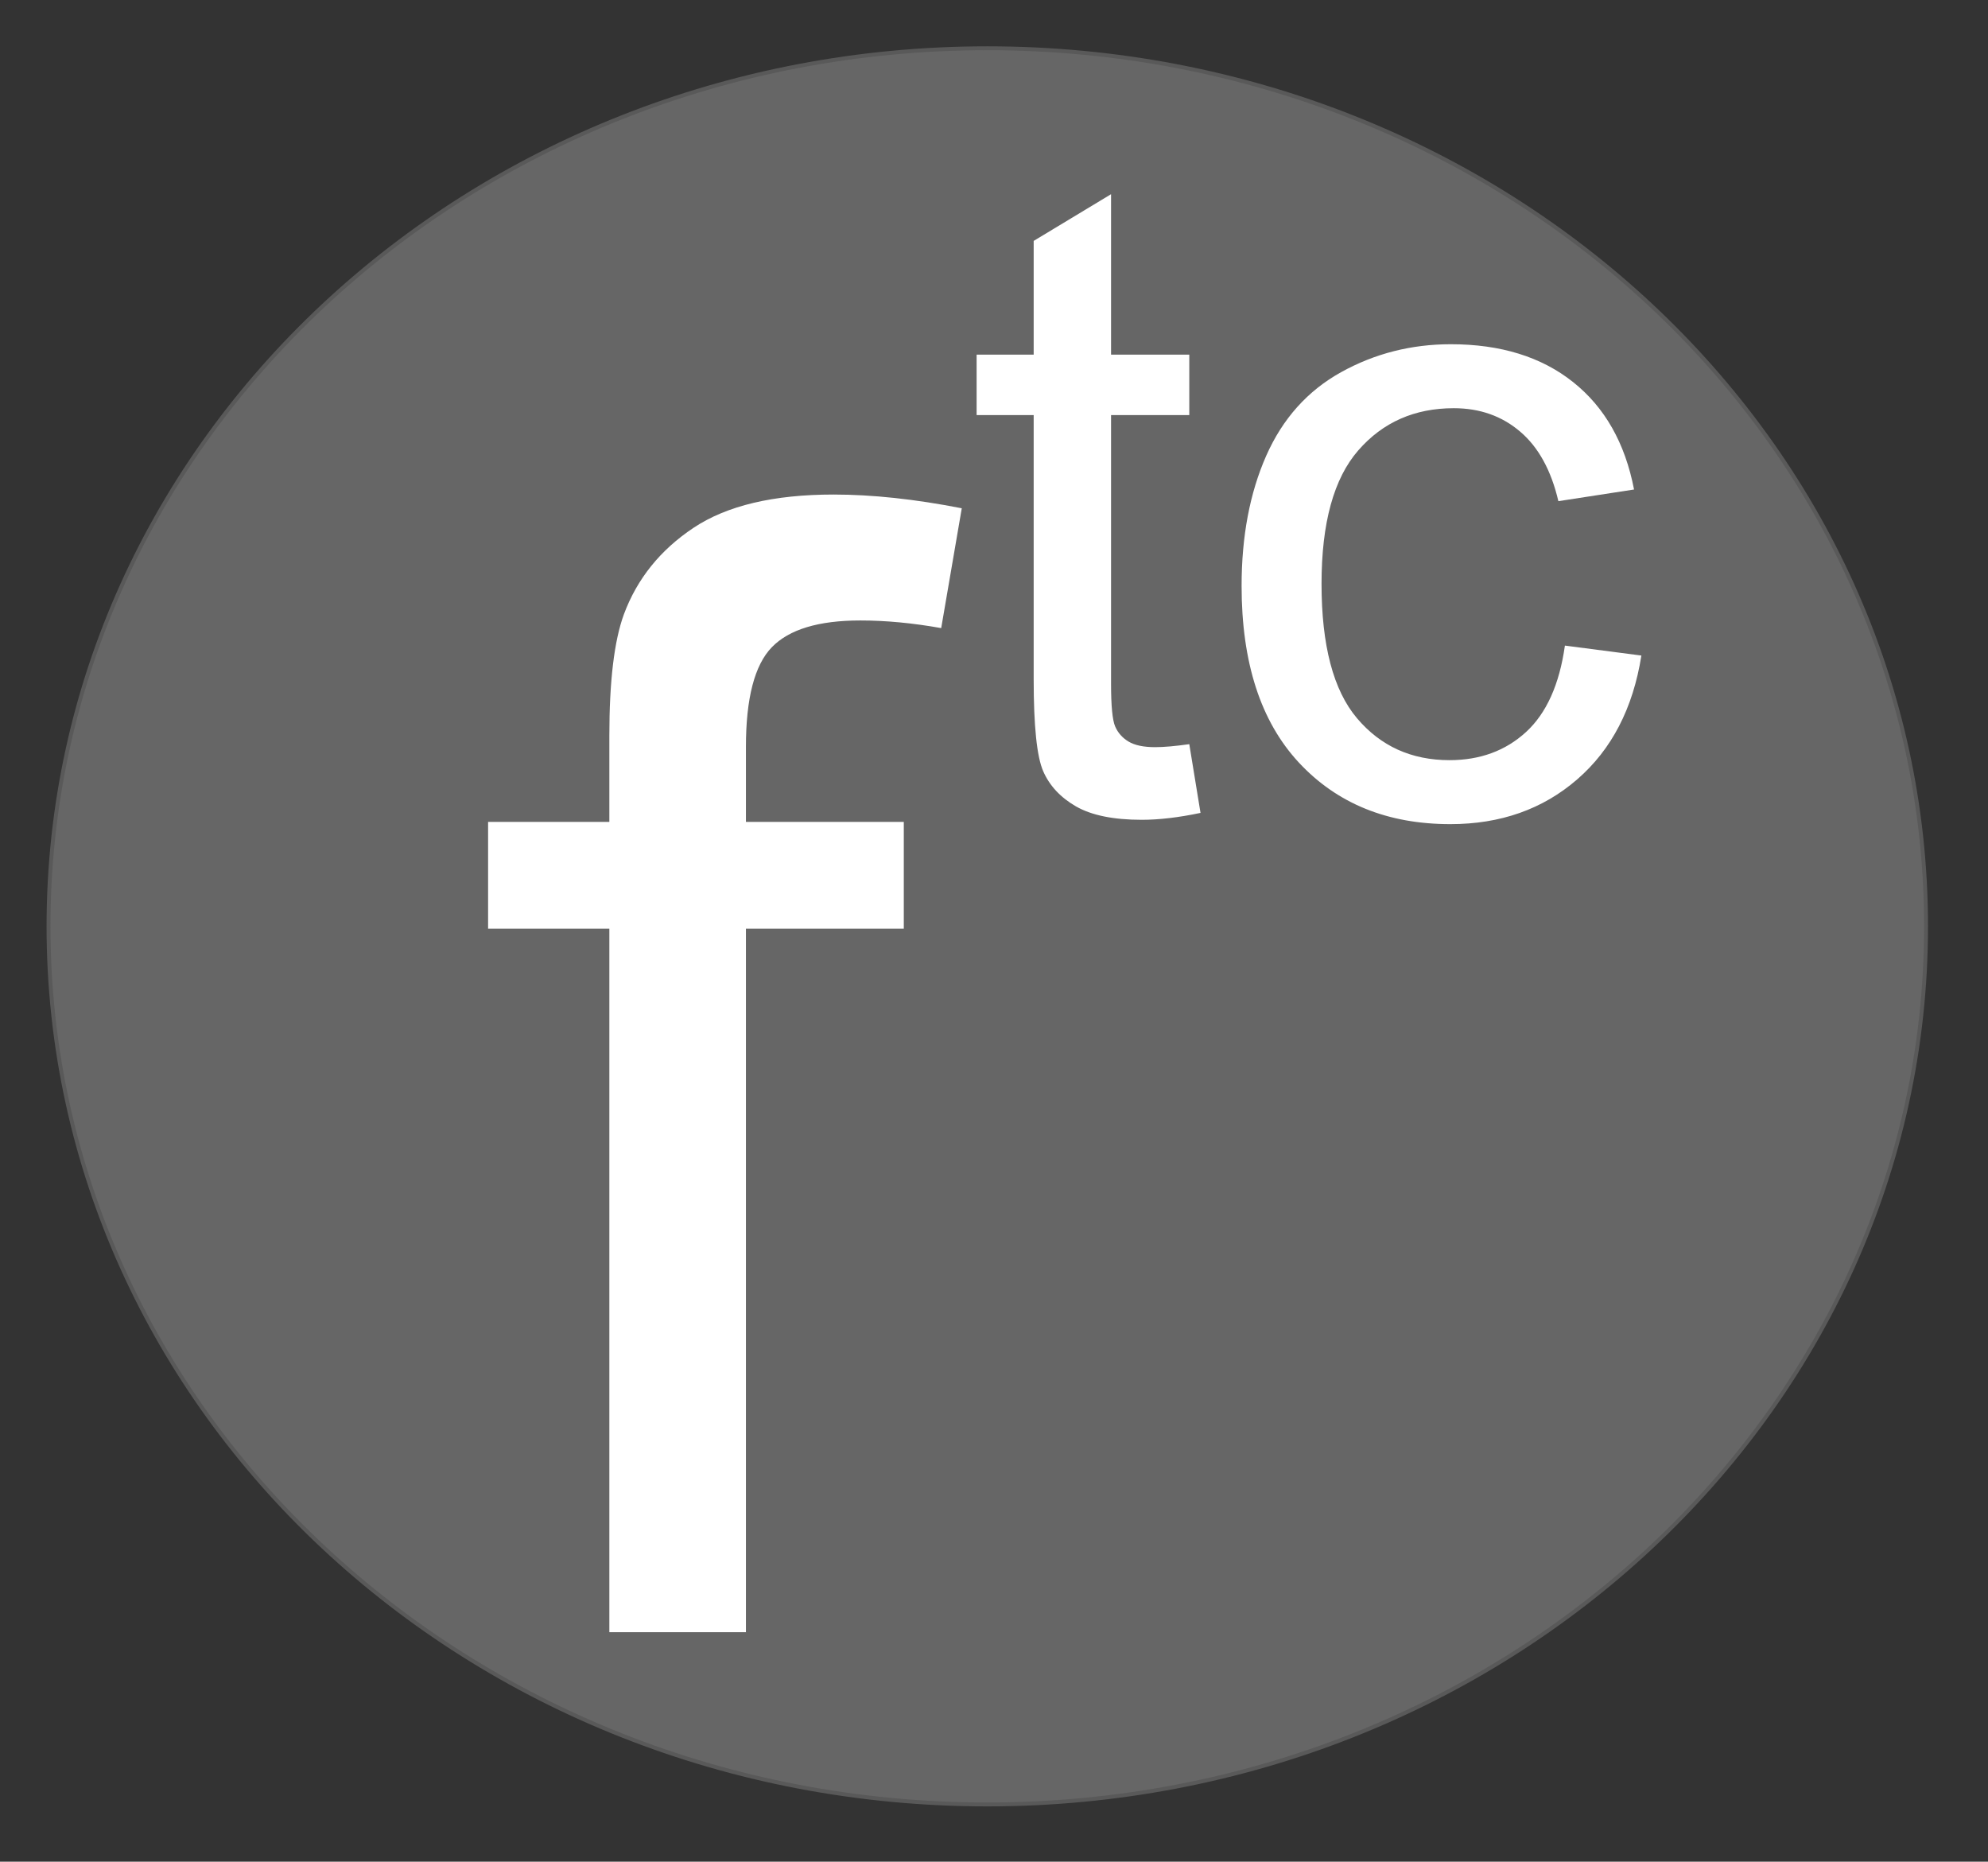 <svg version="1.1" viewBox="0.0 0.0 509.01 476.559" fill="none" stroke="none" stroke-linecap="square" stroke-miterlimit="10" xmlns:xlink="http://www.w3.org/1999/xlink" xmlns="http://www.w3.org/2000/svg"><rect x="0.0" y="0.0" width="509.01" height="476.559" fill="#333333" stroke="none"/><clipPath id="p.0"><path d="m0 0l509.01 0l0 476.559l-509.01 0l0 -476.559z" clip-rule="nonzero"/></clipPath><g clip-path="url(#p.0)"><path fill="#000000" fill-opacity="0.0" d="m0 0l509.01 0l0 476.559l-509.01 0z" fill-rule="evenodd"/><path fill="#666666" d="m12.424 237.127l0 0c0 -124.138 107.614 -224.772 240.362 -224.772l0 0c132.748 0 240.362 100.634 240.362 224.772l0 0c0 124.138 -107.614 224.772 -240.362 224.772l0 0c-132.748 0 -240.362 -100.634 -240.362 -224.772z" fill-rule="evenodd"/><path stroke="#595959" stroke-width="1.0" stroke-linejoin="round" stroke-linecap="butt" d="m12.424 237.127l0 0c0 -124.138 107.614 -224.772 240.362 -224.772l0 0c132.748 0 240.362 100.634 240.362 224.772l0 0c0 124.138 -107.614 224.772 -240.362 224.772l0 0c-132.748 0 -240.362 -100.634 -240.362 -224.772z" fill-rule="evenodd"/><path fill="#000000" fill-opacity="0.0" d="m112.253 24.813l129.197 0l0 504.189l-129.197 0z" fill-rule="evenodd"/><path fill="#ffffff" d="m156.019 417.813l0 -180.078l-31.047 0l0 -27.344l31.047 0l0 -22.078q0 -20.891 3.719 -31.047q5.078 -13.672 17.859 -22.172q12.797 -8.5 35.844 -8.5q14.844 0 32.812 3.516l-5.266 30.672q-10.938 -1.953 -20.703 -1.953q-16.016 0 -22.656 6.844q-6.641 6.828 -6.641 25.578l0 19.141l40.422 0l0 27.344l-40.422 0l0 180.078l-34.969 0z" fill-rule="nonzero"/><path fill="#000000" fill-opacity="0.0" d="m237.07 -18.293l288.787 0l0 277.764l-288.787 0z" fill-rule="evenodd"/><path fill="#ffffff" d="m304.507 190.494l2.875 17.594q-8.406 1.766 -15.047 1.766q-10.844 0 -16.828 -3.422q-5.969 -3.438 -8.406 -9.016q-2.438 -5.594 -2.438 -23.531l0 -67.625l-14.609 0l0 -15.484l14.609 0l0 -29.109l19.812 -11.953l0 41.063l20.031 0l0 15.484l-20.031 0l0 68.734q0 8.516 1.047 10.953q1.047 2.438 3.422 3.875q2.391 1.438 6.812 1.438q3.328 0 8.75 -0.766zm96.176 -25.234l19.578 2.547q-3.203 20.25 -16.438 31.703q-13.219 11.453 -32.469 11.453q-24.125 0 -38.797 -15.766q-14.656 -15.781 -14.656 -45.219q0 -19.031 6.297 -33.297q6.312 -14.281 19.203 -21.422q12.891 -7.141 28.062 -7.141q19.141 0 31.312 9.688q12.172 9.672 15.609 27.5l-19.375 2.984q-2.766 -11.844 -9.797 -17.812q-7.016 -5.984 -16.984 -5.984q-15.047 0 -24.453 10.797q-9.406 10.781 -9.406 34.141q0 23.688 9.078 34.422q9.078 10.734 23.688 10.734q11.719 0 19.578 -7.188q7.859 -7.203 9.969 -22.141z" fill-rule="nonzero"/></g></svg>